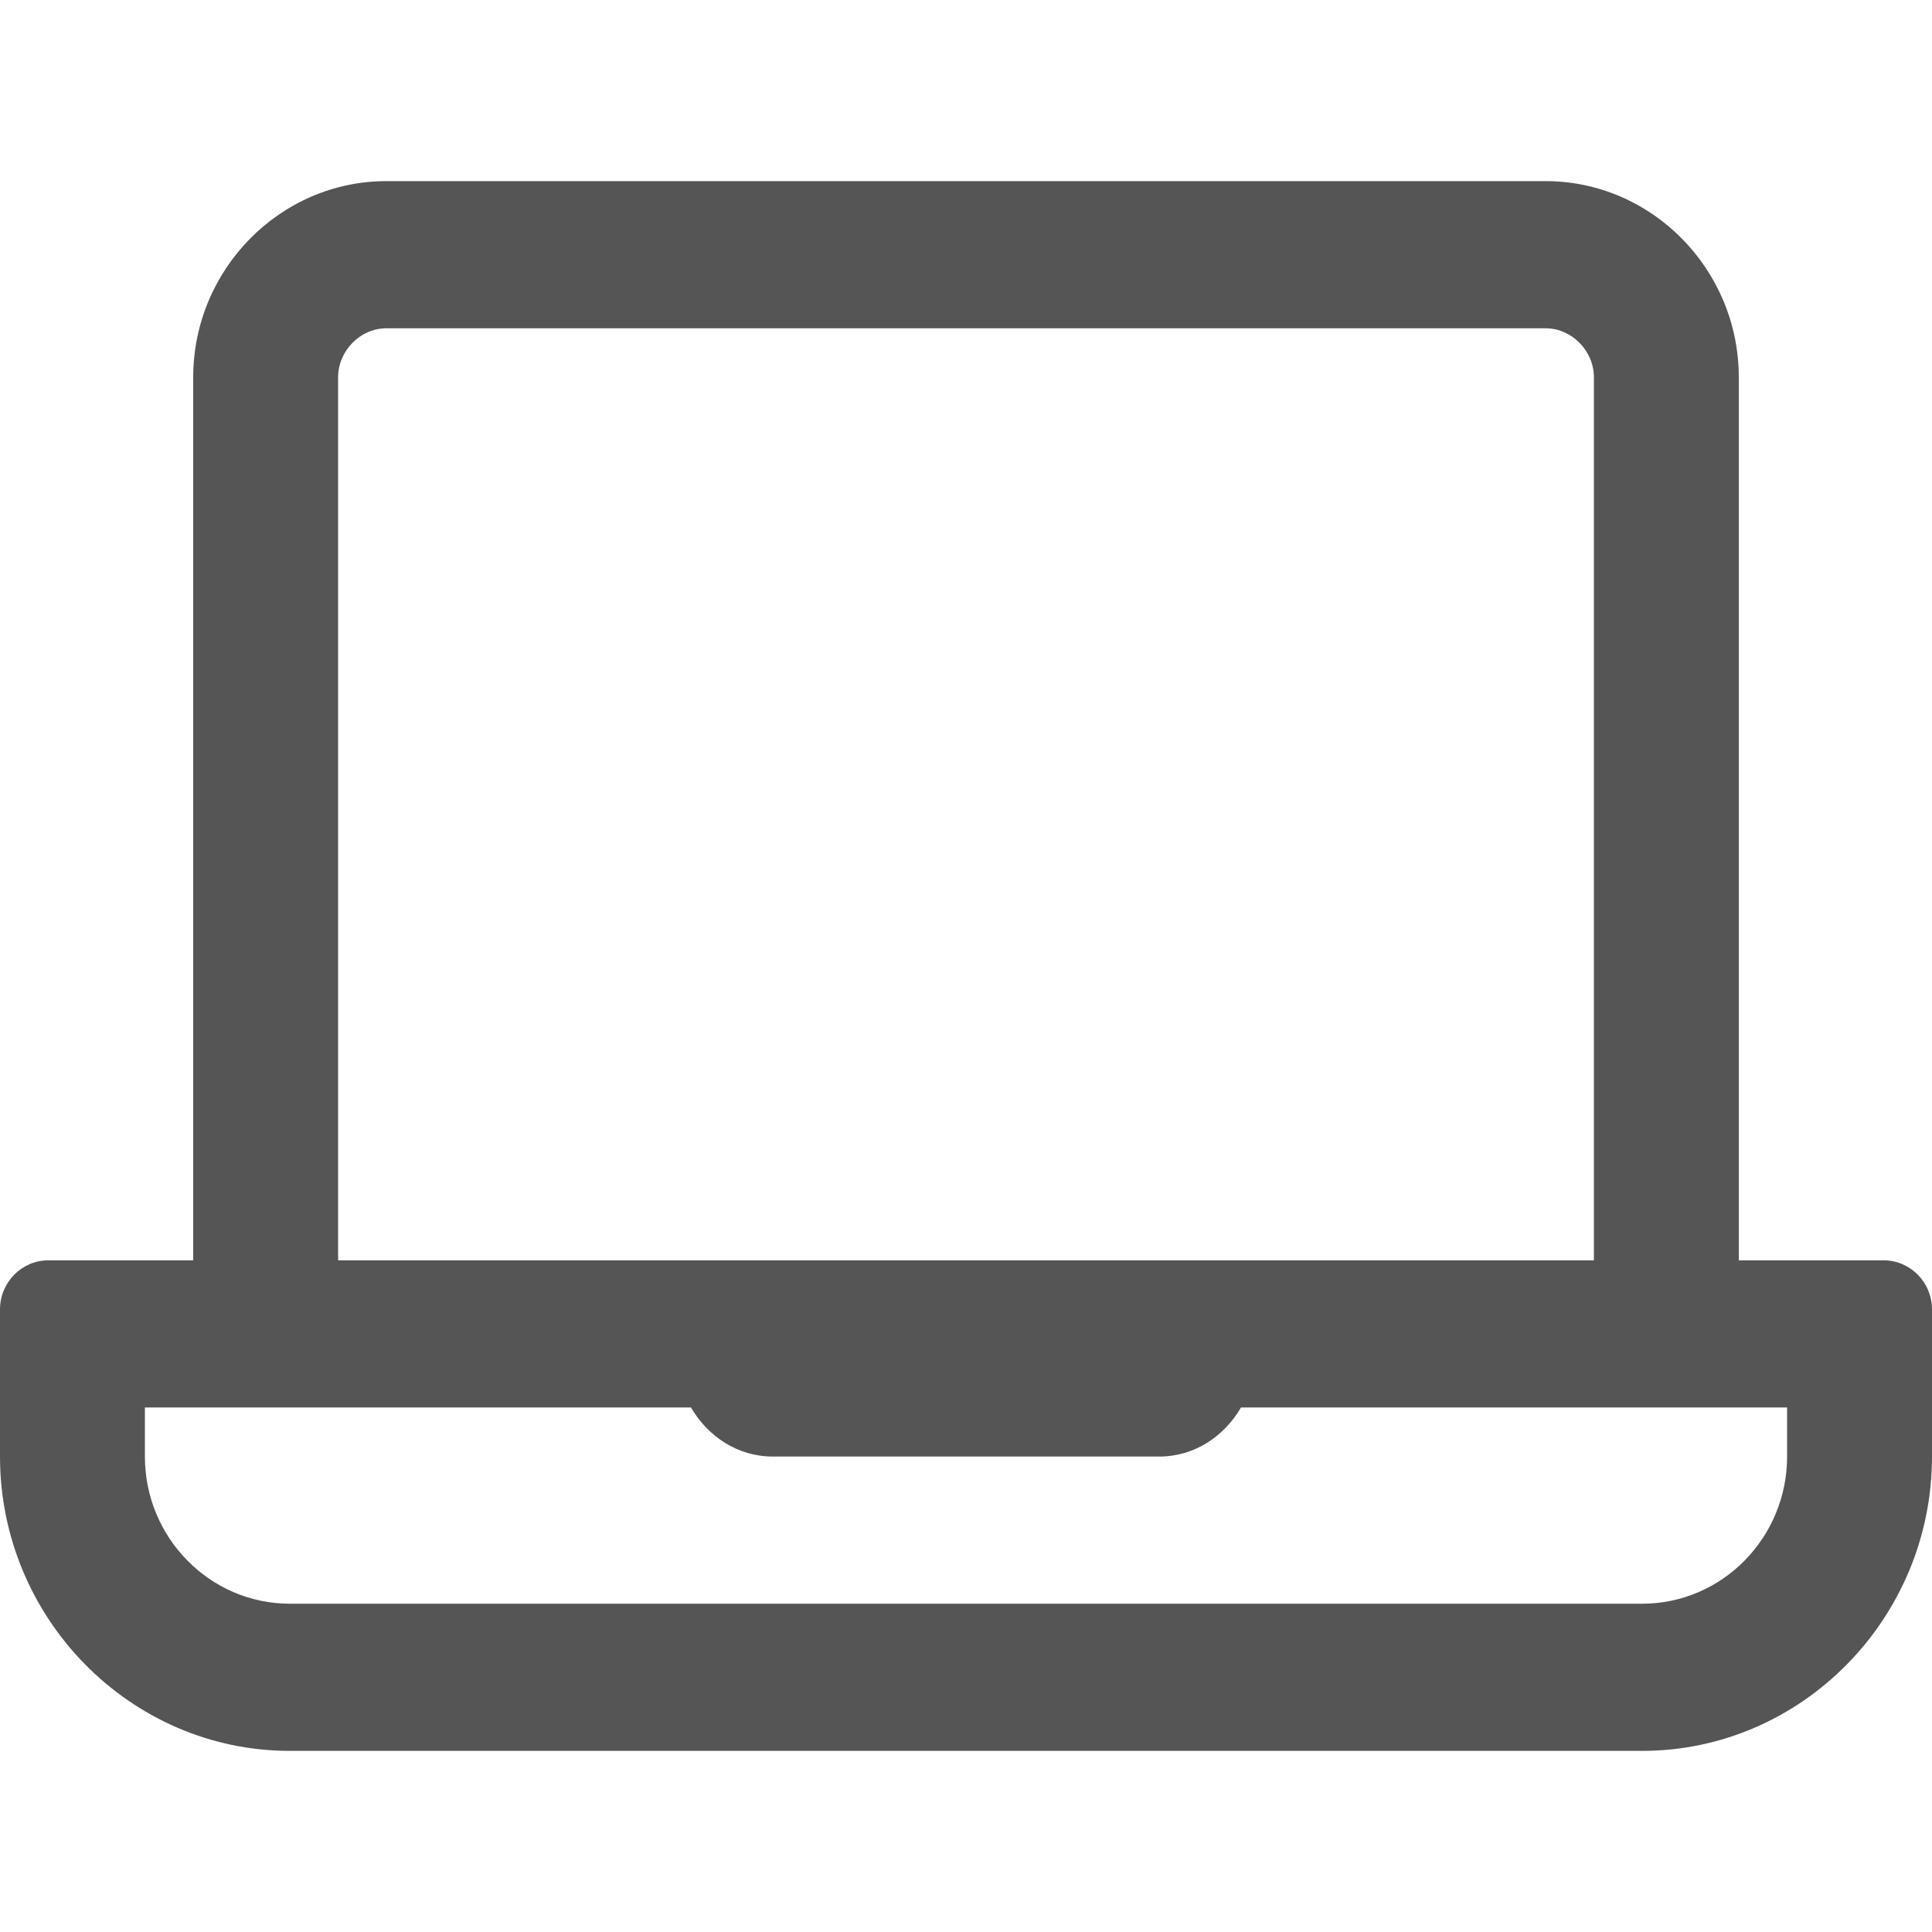 <svg width="64" height="64" viewBox="0 0 64 64" fill="none" xmlns="http://www.w3.org/2000/svg">
<path d="M62.4 41.75H57.6V12.5C57.6 8.925 54.72 6 51.2 6H12.8C9.28 6 6.4 8.925 6.4 12.5V41.75H1.6C0.72 41.75 0 42.481 0 43.375V48.25C0 53.612 4.32 58 9.6 58H54.4C59.68 58 64 53.612 64 48.25V43.375C64 42.481 63.28 41.75 62.4 41.75ZM11.2 12.5C11.2 11.62 11.933 10.875 12.8 10.875H51.2C52.067 10.875 52.8 11.62 52.8 12.5V41.75H11.2V12.5ZM59.2 48.25C59.2 50.938 57.047 53.125 54.4 53.125H9.6C6.953 53.125 4.8 50.938 4.8 48.25V46.625H22.89C23.447 47.579 24.428 48.25 25.6 48.25H38.4C39.572 48.25 40.552 47.579 41.11 46.625H59.2V48.25Z" fill="#555555"/>
</svg>
